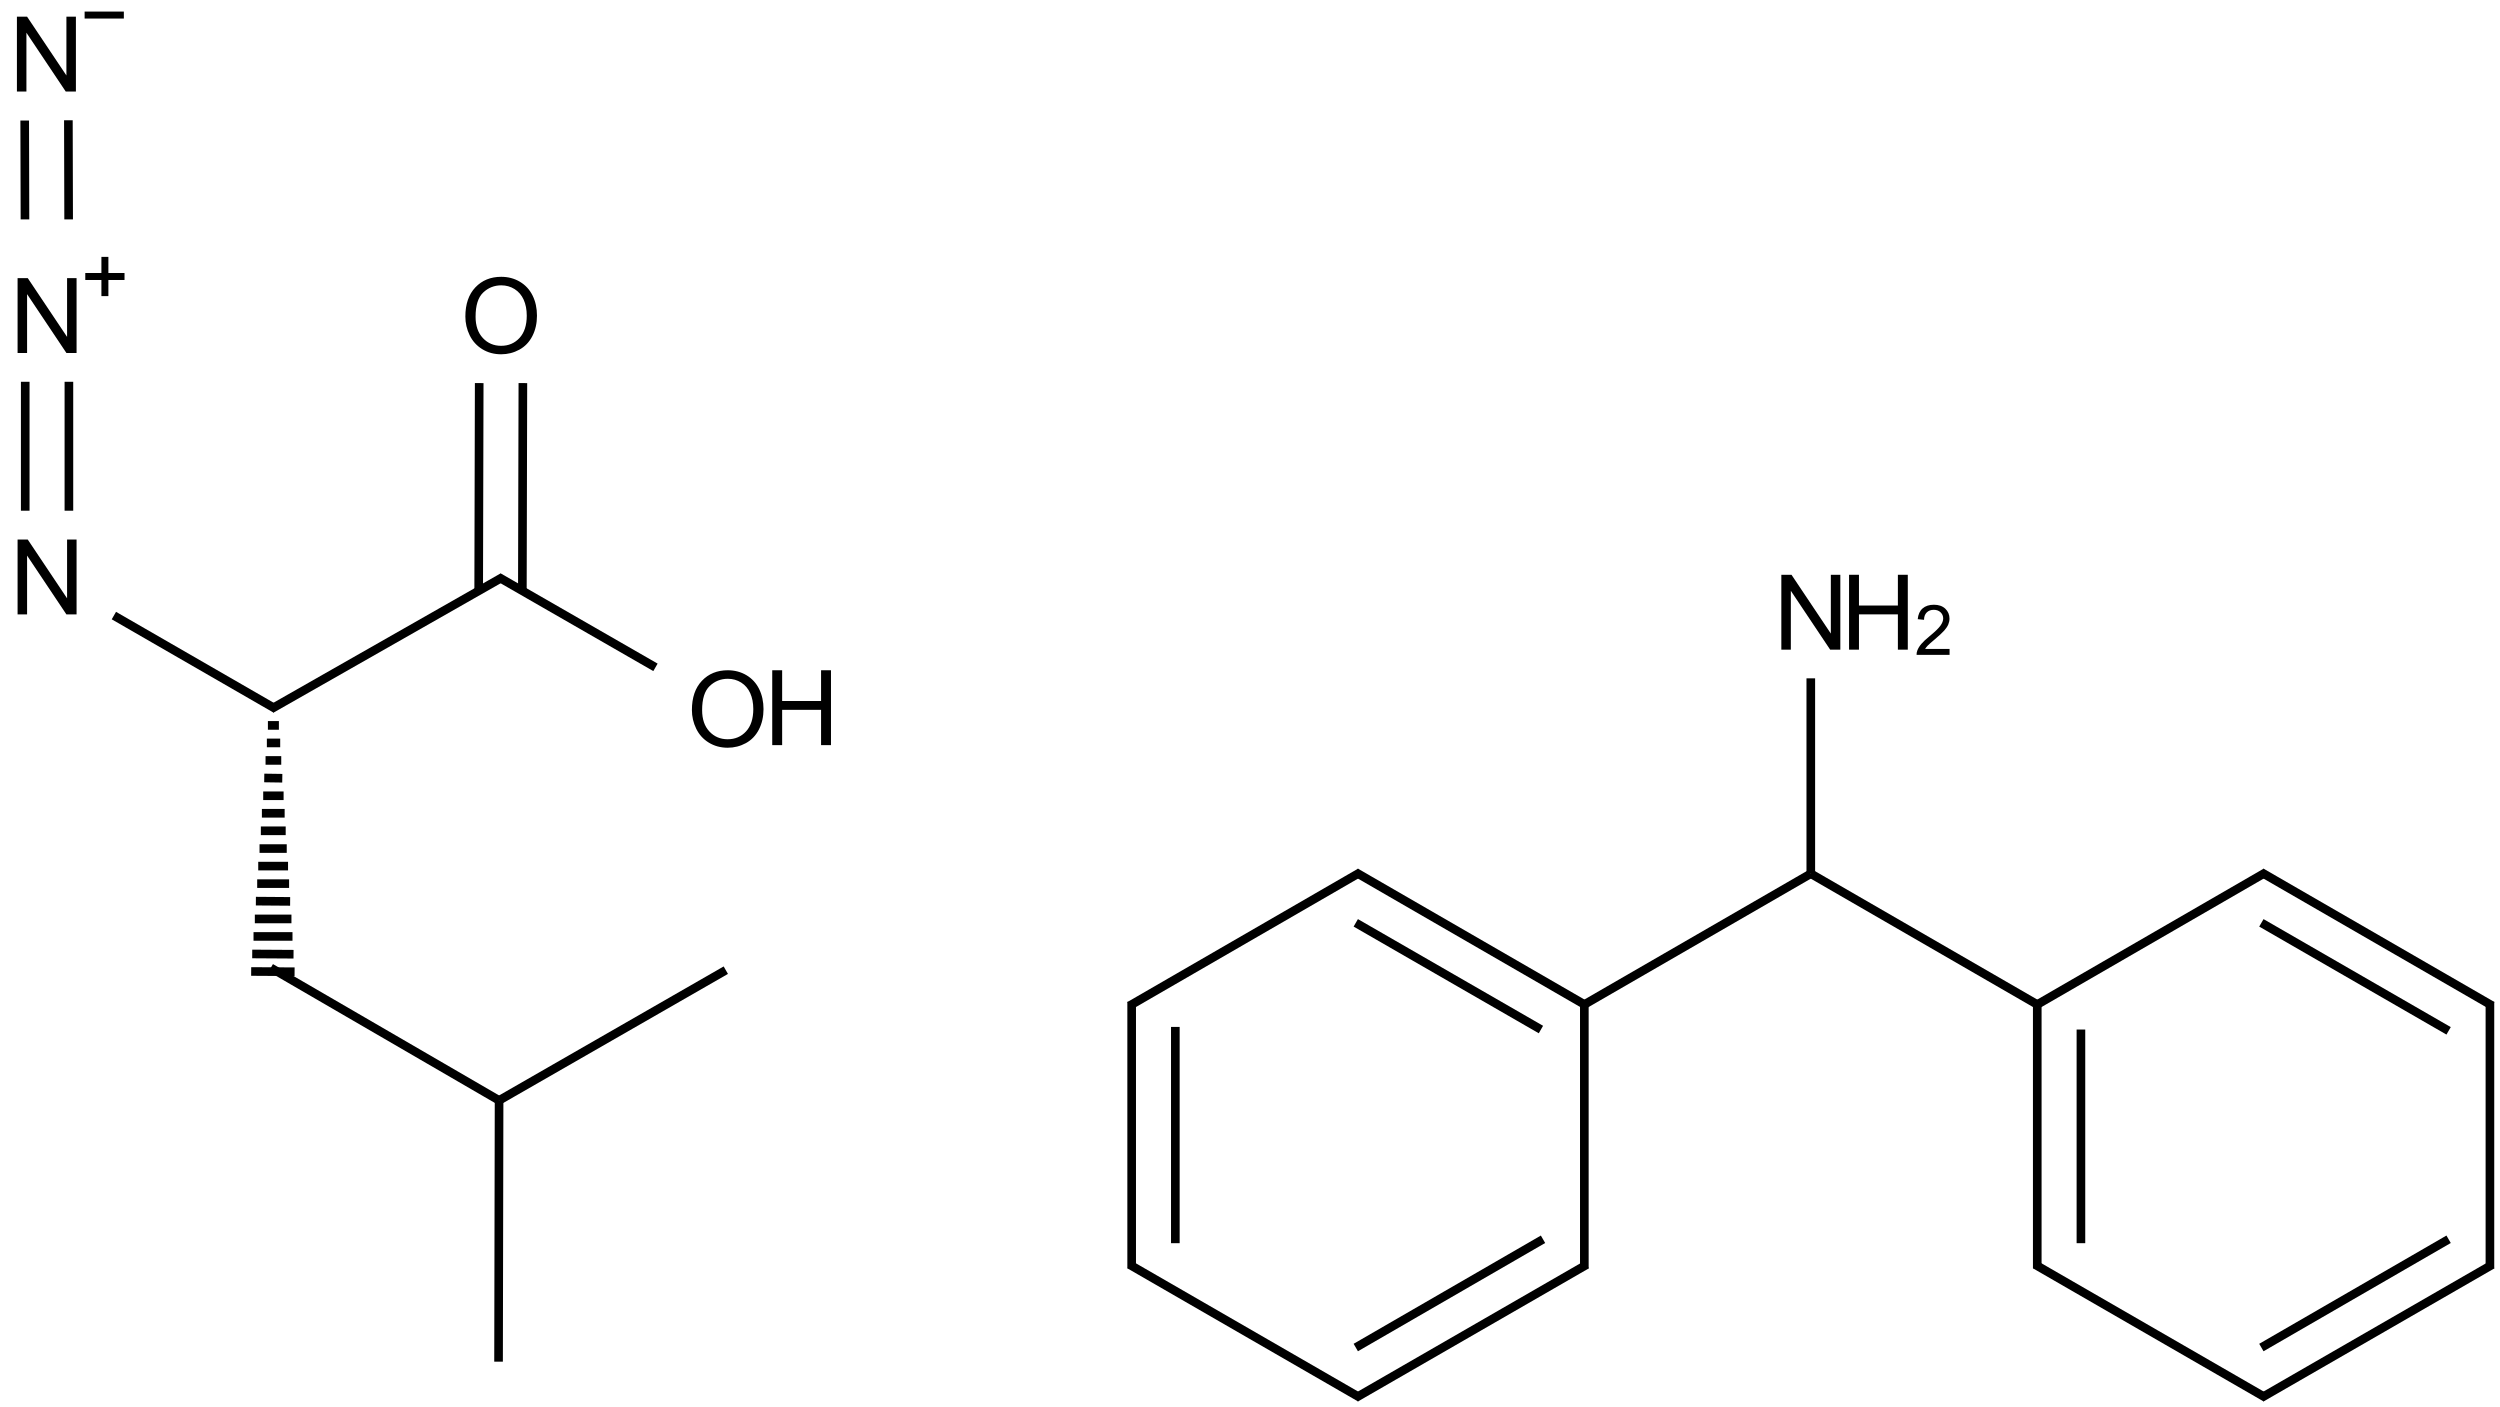 <?xml version="1.0" encoding="UTF-8"?>
<svg xmlns="http://www.w3.org/2000/svg" xmlns:xlink="http://www.w3.org/1999/xlink" width="956" height="538" viewBox="0 0 956 538">
<defs>
<g>
<g id="glyph-0-0">
<path d="M 5 0 L 5 -25 L 25 -25 L 25 0 Z M 5.625 -0.625 L 24.375 -0.625 L 24.375 -24.375 L 5.625 -24.375 Z M 5.625 -0.625 "/>
</g>
<g id="glyph-0-1">
<path d="M 1.934 -13.945 C 1.934 -18.695 3.207 -22.414 5.762 -25.105 C 8.309 -27.793 11.605 -29.137 15.645 -29.141 C 18.285 -29.137 20.668 -28.508 22.793 -27.246 C 24.914 -25.98 26.531 -24.219 27.645 -21.961 C 28.758 -19.703 29.312 -17.141 29.316 -14.277 C 29.312 -11.371 28.727 -8.773 27.559 -6.484 C 26.383 -4.191 24.723 -2.457 22.578 -1.277 C 20.426 -0.102 18.109 0.484 15.625 0.488 C 12.926 0.484 10.516 -0.164 8.398 -1.465 C 6.273 -2.766 4.668 -4.543 3.574 -6.797 C 2.48 -9.047 1.934 -11.43 1.934 -13.945 Z M 5.84 -13.887 C 5.836 -10.434 6.762 -7.715 8.621 -5.73 C 10.473 -3.746 12.801 -2.754 15.605 -2.754 C 18.453 -2.754 20.801 -3.754 22.645 -5.762 C 24.484 -7.762 25.406 -10.609 25.41 -14.297 C 25.406 -16.625 25.012 -18.656 24.227 -20.398 C 23.438 -22.133 22.285 -23.48 20.77 -24.441 C 19.25 -25.395 17.547 -25.875 15.664 -25.879 C 12.977 -25.875 10.668 -24.953 8.738 -23.113 C 6.801 -21.27 5.836 -18.195 5.84 -13.887 Z M 5.84 -13.887 "/>
</g>
<g id="glyph-0-2">
<path d="M 3.203 0 L 3.203 -28.633 L 6.992 -28.633 L 6.992 -16.875 L 21.875 -16.875 L 21.875 -28.633 L 25.664 -28.633 L 25.664 0 L 21.875 0 L 21.875 -13.496 L 6.992 -13.496 L 6.992 0 Z M 3.203 0 "/>
</g>
<g id="glyph-0-3">
<path d="M 3.047 0 L 3.047 -28.633 L 6.934 -28.633 L 21.973 -6.152 L 21.973 -28.633 L 25.605 -28.633 L 25.605 0 L 21.719 0 L 6.68 -22.5 L 6.68 0 Z M 3.047 0 "/>
</g>
<g id="glyph-1-0">
<path d="M 3.332 0 L 3.332 -16.668 L 16.668 -16.668 L 16.668 0 Z M 3.75 -0.418 L 16.25 -0.418 L 16.25 -16.25 L 3.75 -16.25 Z M 3.75 -0.418 "/>
</g>
<g id="glyph-1-1">
<path d="M 13.426 -2.254 L 13.426 0 L 0.809 0 C 0.789 -0.562 0.879 -1.105 1.082 -1.629 C 1.398 -2.488 1.91 -3.332 2.621 -4.168 C 3.324 -4.996 4.348 -5.961 5.691 -7.059 C 7.762 -8.758 9.164 -10.105 9.895 -11.098 C 10.621 -12.09 10.984 -13.027 10.988 -13.918 C 10.984 -14.844 10.652 -15.629 9.992 -16.27 C 9.324 -16.906 8.461 -17.227 7.395 -17.227 C 6.266 -17.227 5.363 -16.887 4.688 -16.211 C 4.008 -15.531 3.664 -14.594 3.66 -13.398 L 1.25 -13.645 C 1.41 -15.438 2.031 -16.809 3.109 -17.754 C 4.184 -18.695 5.629 -19.164 7.449 -19.168 C 9.277 -19.164 10.727 -18.656 11.797 -17.645 C 12.859 -16.625 13.395 -15.367 13.398 -13.867 C 13.395 -13.102 13.238 -12.352 12.93 -11.613 C 12.613 -10.875 12.094 -10.098 11.371 -9.281 C 10.645 -8.465 9.441 -7.344 7.762 -5.926 C 6.352 -4.738 5.449 -3.938 5.051 -3.52 C 4.652 -3.098 4.32 -2.676 4.062 -2.254 Z M 13.426 -2.254 "/>
</g>
</g>
</defs>
<path fill="none" stroke-width="0.033" stroke-linecap="butt" stroke-linejoin="miter" stroke="rgb(0%, 0%, 0%)" stroke-opacity="1" stroke-miterlimit="10" d="M 0.086 1.746 L 0.086 1.253 " transform="matrix(100, 0, 0, 100, 17.748, 20.695)"/>
<path fill="none" stroke-width="0.033" stroke-linecap="butt" stroke-linejoin="miter" stroke="rgb(0%, 0%, 0%)" stroke-opacity="1" stroke-miterlimit="10" d="M -0.081 1.746 L -0.081 1.253 " transform="matrix(100, 0, 0, 100, 17.748, 20.695)"/>
<path fill="none" stroke-width="0.033" stroke-linecap="butt" stroke-linejoin="miter" stroke="rgb(0%, 0%, 0%)" stroke-opacity="1" stroke-miterlimit="10" d="M 0.085 0.632 L 0.084 0.253 " transform="matrix(100, 0, 0, 100, 17.748, 20.695)"/>
<path fill="none" stroke-width="0.033" stroke-linecap="butt" stroke-linejoin="miter" stroke="rgb(0%, 0%, 0%)" stroke-opacity="1" stroke-miterlimit="10" d="M -0.082 0.632 L -0.083 0.254 " transform="matrix(100, 0, 0, 100, 17.748, 20.695)"/>
<path fill="none" stroke-width="0.033" stroke-linecap="butt" stroke-linejoin="miter" stroke="rgb(0%, 0%, 0%)" stroke-opacity="1" stroke-miterlimit="10" d="M 0.258 2.147 L 0.877 2.504 " transform="matrix(100, 0, 0, 100, 17.748, 20.695)"/>
<path fill="none" stroke-width="0.033" stroke-linecap="butt" stroke-linejoin="miter" stroke="rgb(0%, 0%, 0%)" stroke-opacity="1" stroke-miterlimit="10" d="M 0.86 2.504 L 1.745 2 " transform="matrix(100, 0, 0, 100, 17.748, 20.695)"/>
<path fill="none" stroke-width="0.033" stroke-linecap="butt" stroke-linejoin="miter" stroke="rgb(0%, 0%, 0%)" stroke-opacity="1" stroke-miterlimit="10" d="M 1.729 2 L 2.329 2.345 " transform="matrix(100, 0, 0, 100, 17.748, 20.695)"/>
<path fill="none" stroke-width="0.033" stroke-linecap="butt" stroke-linejoin="miter" stroke="rgb(0%, 0%, 0%)" stroke-opacity="1" stroke-miterlimit="10" d="M 1.82 2.052 L 1.822 1.258 " transform="matrix(100, 0, 0, 100, 17.748, 20.695)"/>
<path fill="none" stroke-width="0.033" stroke-linecap="butt" stroke-linejoin="miter" stroke="rgb(0%, 0%, 0%)" stroke-opacity="1" stroke-miterlimit="10" d="M 1.653 2.052 L 1.655 1.258 " transform="matrix(100, 0, 0, 100, 17.748, 20.695)"/>
<path fill="none" stroke-width="0.033" stroke-linecap="butt" stroke-linejoin="miter" stroke="rgb(0%, 0%, 0%)" stroke-opacity="1" stroke-miterlimit="10" d="M 0.847 2.567 L 0.889 2.567 M 0.843 2.634 L 0.894 2.634 M 0.838 2.701 L 0.898 2.701 M 0.833 2.768 L 0.902 2.769 M 0.829 2.836 L 0.907 2.836 M 0.824 2.903 L 0.911 2.903 M 0.82 2.97 L 0.915 2.97 M 0.815 3.038 L 0.919 3.038 M 0.81 3.105 L 0.924 3.105 M 0.806 3.172 L 0.928 3.172 M 0.801 3.239 L 0.932 3.24 M 0.797 3.307 L 0.937 3.307 M 0.792 3.374 L 0.941 3.374 M 0.787 3.441 L 0.945 3.442 M 0.783 3.508 L 0.949 3.509 " transform="matrix(100, 0, 0, 100, 17.748, 20.695)"/>
<path fill="none" stroke-width="0.033" stroke-linecap="butt" stroke-linejoin="miter" stroke="rgb(0%, 0%, 0%)" stroke-opacity="1" stroke-miterlimit="10" d="M 0.858 3.494 L 1.731 4.001 " transform="matrix(100, 0, 0, 100, 17.748, 20.695)"/>
<path fill="none" stroke-width="0.033" stroke-linecap="butt" stroke-linejoin="miter" stroke="rgb(0%, 0%, 0%)" stroke-opacity="1" stroke-miterlimit="10" d="M 1.731 4.001 L 1.729 5 " transform="matrix(100, 0, 0, 100, 17.748, 20.695)"/>
<path fill="none" stroke-width="0.033" stroke-linecap="butt" stroke-linejoin="miter" stroke="rgb(0%, 0%, 0%)" stroke-opacity="1" stroke-miterlimit="10" d="M 1.731 4.001 L 2.598 3.503 " transform="matrix(100, 0, 0, 100, 17.748, 20.695)"/>
<path fill="none" stroke-width="0.033" stroke-linecap="butt" stroke-linejoin="miter" stroke="rgb(0%, 0%, 0%)" stroke-opacity="1" stroke-miterlimit="10" d="M 4.15 3.624 L 4.15 4.643 " transform="matrix(100, 0, 0, 100, 17.748, 20.695)"/>
<path fill="none" stroke-width="0.033" stroke-linecap="butt" stroke-linejoin="miter" stroke="rgb(0%, 0%, 0%)" stroke-opacity="1" stroke-miterlimit="10" d="M 4.317 3.72 L 4.317 4.547 " transform="matrix(100, 0, 0, 100, 17.748, 20.695)"/>
<path fill="none" stroke-width="0.033" stroke-linecap="butt" stroke-linejoin="miter" stroke="rgb(0%, 0%, 0%)" stroke-opacity="1" stroke-miterlimit="10" d="M 4.142 4.629 L 5.024 5.138 " transform="matrix(100, 0, 0, 100, 17.748, 20.695)"/>
<path fill="none" stroke-width="0.033" stroke-linecap="butt" stroke-linejoin="miter" stroke="rgb(0%, 0%, 0%)" stroke-opacity="1" stroke-miterlimit="10" d="M 5.007 5.138 L 5.89 4.629 " transform="matrix(100, 0, 0, 100, 17.748, 20.695)"/>
<path fill="none" stroke-width="0.033" stroke-linecap="butt" stroke-linejoin="miter" stroke="rgb(0%, 0%, 0%)" stroke-opacity="1" stroke-miterlimit="10" d="M 5.007 4.946 L 5.723 4.532 " transform="matrix(100, 0, 0, 100, 17.748, 20.695)"/>
<path fill="none" stroke-width="0.033" stroke-linecap="butt" stroke-linejoin="miter" stroke="rgb(0%, 0%, 0%)" stroke-opacity="1" stroke-miterlimit="10" d="M 5.881 4.643 L 5.881 3.624 " transform="matrix(100, 0, 0, 100, 17.748, 20.695)"/>
<path fill="none" stroke-width="0.033" stroke-linecap="butt" stroke-linejoin="miter" stroke="rgb(0%, 0%, 0%)" stroke-opacity="1" stroke-miterlimit="10" d="M 5.881 3.634 L 5.007 3.129 " transform="matrix(100, 0, 0, 100, 17.748, 20.695)"/>
<path fill="none" stroke-width="0.033" stroke-linecap="butt" stroke-linejoin="miter" stroke="rgb(0%, 0%, 0%)" stroke-opacity="1" stroke-miterlimit="10" d="M 5.715 3.73 L 5.007 3.322 " transform="matrix(100, 0, 0, 100, 17.748, 20.695)"/>
<path fill="none" stroke-width="0.033" stroke-linecap="butt" stroke-linejoin="miter" stroke="rgb(0%, 0%, 0%)" stroke-opacity="1" stroke-miterlimit="10" d="M 5.024 3.129 L 4.142 3.639 " transform="matrix(100, 0, 0, 100, 17.748, 20.695)"/>
<path fill="none" stroke-width="0.033" stroke-linecap="butt" stroke-linejoin="miter" stroke="rgb(0%, 0%, 0%)" stroke-opacity="1" stroke-miterlimit="10" d="M 5.873 3.639 L 6.747 3.134 " transform="matrix(100, 0, 0, 100, 17.748, 20.695)"/>
<path fill="none" stroke-width="0.033" stroke-linecap="butt" stroke-linejoin="miter" stroke="rgb(0%, 0%, 0%)" stroke-opacity="1" stroke-miterlimit="10" d="M 6.747 3.134 L 7.621 3.639 " transform="matrix(100, 0, 0, 100, 17.748, 20.695)"/>
<path fill="none" stroke-width="0.033" stroke-linecap="butt" stroke-linejoin="miter" stroke="rgb(0%, 0%, 0%)" stroke-opacity="1" stroke-miterlimit="10" d="M 7.613 3.634 L 7.613 4.643 " transform="matrix(100, 0, 0, 100, 17.748, 20.695)"/>
<path fill="none" stroke-width="0.033" stroke-linecap="butt" stroke-linejoin="miter" stroke="rgb(0%, 0%, 0%)" stroke-opacity="1" stroke-miterlimit="10" d="M 7.78 3.73 L 7.78 4.547 " transform="matrix(100, 0, 0, 100, 17.748, 20.695)"/>
<path fill="none" stroke-width="0.033" stroke-linecap="butt" stroke-linejoin="miter" stroke="rgb(0%, 0%, 0%)" stroke-opacity="1" stroke-miterlimit="10" d="M 7.605 4.629 L 8.487 5.138 " transform="matrix(100, 0, 0, 100, 17.748, 20.695)"/>
<path fill="none" stroke-width="0.033" stroke-linecap="butt" stroke-linejoin="miter" stroke="rgb(0%, 0%, 0%)" stroke-opacity="1" stroke-miterlimit="10" d="M 8.47 5.138 L 9.353 4.629 " transform="matrix(100, 0, 0, 100, 17.748, 20.695)"/>
<path fill="none" stroke-width="0.033" stroke-linecap="butt" stroke-linejoin="miter" stroke="rgb(0%, 0%, 0%)" stroke-opacity="1" stroke-miterlimit="10" d="M 8.47 4.946 L 9.186 4.532 " transform="matrix(100, 0, 0, 100, 17.748, 20.695)"/>
<path fill="none" stroke-width="0.033" stroke-linecap="butt" stroke-linejoin="miter" stroke="rgb(0%, 0%, 0%)" stroke-opacity="1" stroke-miterlimit="10" d="M 9.344 4.643 L 9.344 3.624 " transform="matrix(100, 0, 0, 100, 17.748, 20.695)"/>
<path fill="none" stroke-width="0.033" stroke-linecap="butt" stroke-linejoin="miter" stroke="rgb(0%, 0%, 0%)" stroke-opacity="1" stroke-miterlimit="10" d="M 9.353 3.639 L 8.47 3.129 " transform="matrix(100, 0, 0, 100, 17.748, 20.695)"/>
<path fill="none" stroke-width="0.033" stroke-linecap="butt" stroke-linejoin="miter" stroke="rgb(0%, 0%, 0%)" stroke-opacity="1" stroke-miterlimit="10" d="M 9.186 3.735 L 8.47 3.322 " transform="matrix(100, 0, 0, 100, 17.748, 20.695)"/>
<path fill="none" stroke-width="0.033" stroke-linecap="butt" stroke-linejoin="miter" stroke="rgb(0%, 0%, 0%)" stroke-opacity="1" stroke-miterlimit="10" d="M 8.487 3.129 L 7.605 3.639 " transform="matrix(100, 0, 0, 100, 17.748, 20.695)"/>
<path fill="none" stroke-width="0.033" stroke-linecap="butt" stroke-linejoin="miter" stroke="rgb(0%, 0%, 0%)" stroke-opacity="1" stroke-miterlimit="10" d="M 6.747 3.134 L 6.747 2.387 " transform="matrix(100, 0, 0, 100, 17.748, 20.695)"/>
<g fill="rgb(0%, 0%, 0%)" fill-opacity="1">
<use xlink:href="#glyph-0-1" x="262.652" y="285.445"/>
</g>
<g fill="rgb(0%, 0%, 0%)" fill-opacity="1">
<use xlink:href="#glyph-0-2" x="292.102" y="284.938"/>
</g>
<g fill="rgb(0%, 0%, 0%)" fill-opacity="1">
<use xlink:href="#glyph-0-1" x="176.023" y="134.992"/>
</g>
<g fill="rgb(0%, 0%, 0%)" fill-opacity="1">
<use xlink:href="#glyph-0-3" x="3.676" y="234.953"/>
</g>
<g fill="rgb(0%, 0%, 0%)" fill-opacity="1">
<use xlink:href="#glyph-0-3" x="3.676" y="134.98"/>
</g>
<path fill-rule="nonzero" fill="rgb(0%, 0%, 0%)" fill-opacity="1" d="M 32.613 104.398 L 38.781 104.398 L 38.781 98.23 L 41.449 98.23 L 41.449 104.398 L 47.617 104.398 L 47.617 107.066 L 41.449 107.066 L 41.449 113.234 L 38.781 113.234 L 38.781 107.066 L 32.613 107.066 "/>
<g fill="rgb(0%, 0%, 0%)" fill-opacity="1">
<use xlink:href="#glyph-0-3" x="3.422" y="35.012"/>
</g>
<path fill-rule="nonzero" fill="rgb(0%, 0%, 0%)" fill-opacity="1" d="M 32.359 4.426 L 47.359 4.426 L 47.359 7.094 L 32.359 7.094 "/>
<g fill="rgb(0%, 0%, 0%)" fill-opacity="1">
<use xlink:href="#glyph-0-3" x="678.137" y="248.43"/>
</g>
<g fill="rgb(0%, 0%, 0%)" fill-opacity="1">
<use xlink:href="#glyph-0-2" x="703.875" y="248.43"/>
</g>
<g fill="rgb(0%, 0%, 0%)" fill-opacity="1">
<use xlink:href="#glyph-1-1" x="732.09" y="250.418"/>
</g>
</svg>
